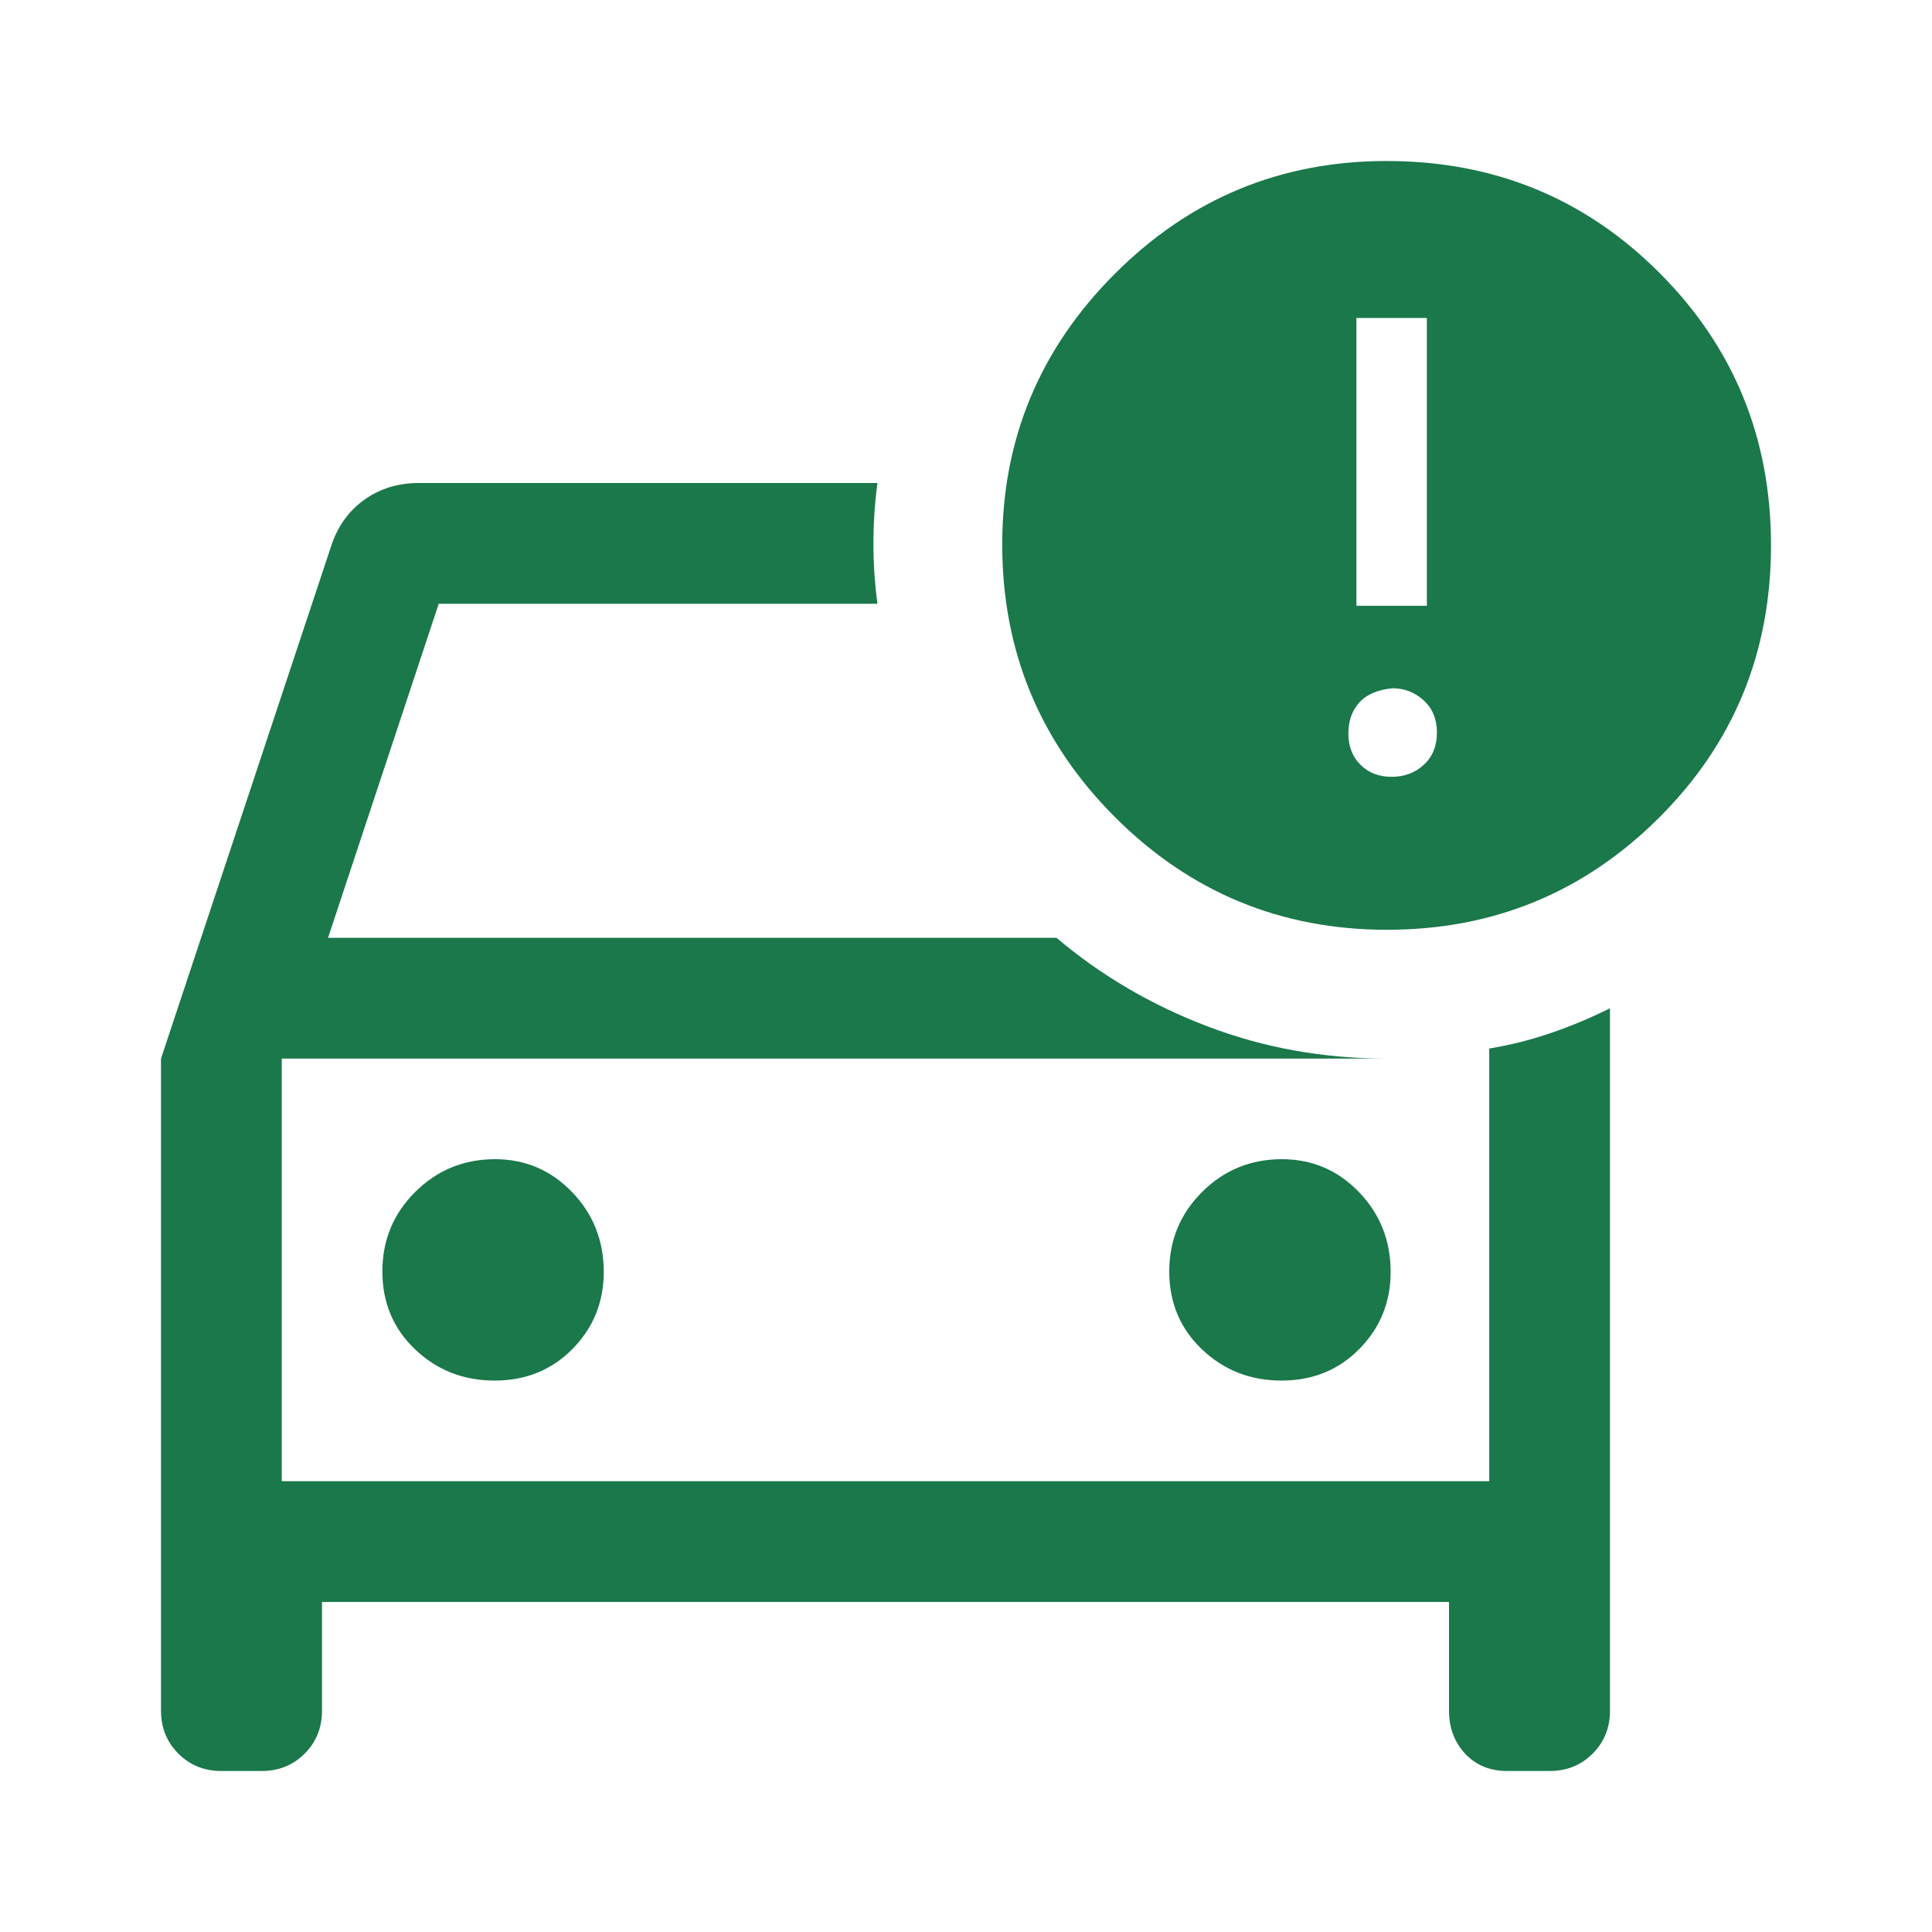 <?xml version="1.0" encoding="UTF-8" standalone="no"?>
<svg xmlns:inkscape="http://www.inkscape.org/namespaces/inkscape" xmlns:sodipodi="http://sodipodi.sourceforge.net/DTD/sodipodi-0.dtd" xmlns="http://www.w3.org/2000/svg" xmlns:svg="http://www.w3.org/2000/svg" viewBox="0 -960 960 960" fill="#00836F" version="1.1" id="svg4876">
  <defs id="defs4880"></defs>
  <path d="M140-224v-210 210ZM80-434l85-256q5-14 16.5-22t26.5-8h228q-2 15-2 30t2 30H218l-55 166h362q33 28 75 44t89 16H140v210h600v-215q15.84-2.6 30.92-7.8Q786-452 800-459v349q0 12.75-8.62 21.37Q782.75-80 770-80h-21q-13 0-21-8.63-8-8.62-8-21.37v-54H160v54q0 12.75-8.62 21.37Q142.75-80 130-80h-20q-12.75 0-21.37-8.63Q80-97.25 80-110v-324Zm556.76 160q23.24 0 38.74-15.75Q691-305.5 691-328q0-23.33-15.75-39.67Q659.5-384 637-384q-23.33 0-39.67 16.26Q581-351.47 581-328.24q0 23.24 16.26 38.74 16.27 15.5 39.5 15.5Zm-391 0q23.24 0 38.74-15.75Q300-305.5 300-328q0-23.33-15.75-39.67Q268.5-384 246-384q-23.33 0-39.67 16.26Q190-351.47 190-328.24q0 23.24 16.26 38.74 16.27 15.5 39.5 15.5Zm443.43-224Q610-498 554-554.01t-56-135.48Q498-768 554-824q56-56 135-56 80 0 135.5 55.5T880-689q0 80-55.81 135.5-55.82 55.5-135 55.5ZM674-659h35v-143h-35v143Zm17.5 85q9.5 0 16-6t6.5-16q0-10-6.6-16t-15.4-6q-11 1-16.5 7t-5.5 15.5q0 9.5 6 15.5t15.5 6Z" id="path4874" style="fill:#1a784b;fill-opacity:1"></path>
</svg>
